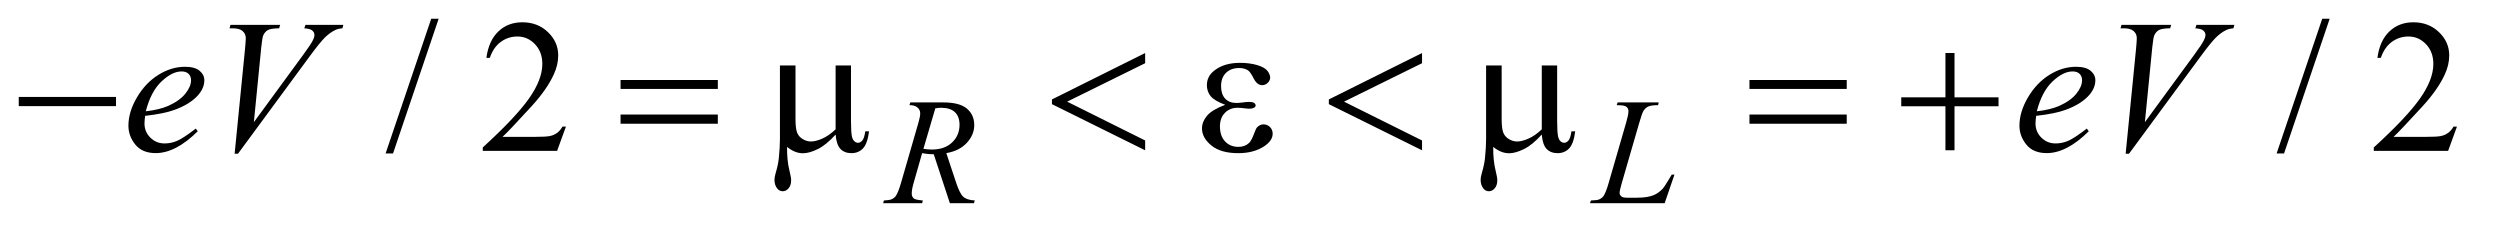 <?xml version="1.0" encoding="UTF-8"?>
<!DOCTYPE svg PUBLIC '-//W3C//DTD SVG 1.0//EN'
          'http://www.w3.org/TR/2001/REC-SVG-20010904/DTD/svg10.dtd'>
<svg stroke-dasharray="none" shape-rendering="auto" xmlns="http://www.w3.org/2000/svg" font-family="'Dialog'" text-rendering="auto" width="206" fill-opacity="1" color-interpolation="auto" color-rendering="auto" preserveAspectRatio="xMidYMid meet" font-size="12px" viewBox="0 0 206 19" fill="black" xmlns:xlink="http://www.w3.org/1999/xlink" stroke="black" image-rendering="auto" stroke-miterlimit="10" stroke-linecap="square" stroke-linejoin="miter" font-style="normal" stroke-width="1" height="19" stroke-dashoffset="0" font-weight="normal" stroke-opacity="1"
><!--Generated by the Batik Graphics2D SVG Generator--><defs id="genericDefs"
  /><g
  ><defs id="defs1"
    ><clipPath clipPathUnits="userSpaceOnUse" id="clipPath1"
      ><path d="M1.028 2.062 L131.356 2.062 L131.356 13.77 L1.028 13.77 L1.028 2.062 Z"
      /></clipPath
      ><clipPath clipPathUnits="userSpaceOnUse" id="clipPath2"
      ><path d="M32.832 65.864 L32.832 439.949 L4196.668 439.949 L4196.668 65.864 Z"
      /></clipPath
    ></defs
    ><g transform="scale(1.576,1.576) translate(-1.028,-2.062) matrix(0.031,0,0,0.031,0,0)"
    ><path d="M64.781 230 L228.844 230 L228.844 245.469 L64.781 245.469 L64.781 230 ZM1079.781 201.406 L1243.844 201.406 L1243.844 216.562 L1079.781 216.562 L1079.781 201.406 ZM1079.781 259.688 L1243.844 259.688 L1243.844 275.156 L1079.781 275.156 L1079.781 259.688 ZM1468.438 176.875 L1468.438 271.094 Q1468.438 289.844 1470.156 297.344 Q1471.562 302.656 1474.375 305 Q1477.188 307.344 1480.312 307.344 Q1484.219 307.344 1487.578 303.438 Q1490.938 299.531 1492.5 287.969 L1498.906 287.969 Q1496.25 308.906 1488.594 316.875 Q1480.938 324.844 1469.219 324.844 Q1457.656 324.844 1450.781 317.812 Q1443.906 310.781 1442.5 293.438 Q1426.562 311.094 1412.266 318.047 Q1397.969 325 1387.5 325 Q1380.469 325 1373.75 322.266 Q1367.031 319.531 1360.625 314.219 Q1360.312 336.875 1364.531 353.75 Q1367.5 365.781 1367.5 370.625 Q1367.5 379.062 1363.203 384.062 Q1358.906 389.062 1353.438 389.062 Q1347.812 389.062 1344.219 384.688 Q1339.375 378.75 1339.375 369.844 Q1339.375 365.469 1341.25 358.906 Q1345.625 344.219 1346.719 333.281 Q1348.594 314.531 1348.594 301.406 L1348.594 176.875 L1374.844 176.875 L1374.844 267.031 Q1374.844 282.969 1377.5 290 Q1380.156 297.031 1387.031 301.094 Q1393.906 305.156 1400.781 305.156 Q1408.906 305.156 1420 300.312 Q1431.094 295.469 1442.5 284.688 L1442.5 176.875 L1468.438 176.875 ZM1964.562 155.938 L1964.562 173.125 L1833 237.969 L1964.562 303.438 L1964.562 320 L1807.375 242.188 L1807.375 234.219 L1964.562 155.938 ZM2099.625 243.281 Q2081.188 236.406 2074.938 228.594 Q2068.688 220.781 2068.688 210 Q2068.688 195.469 2080.875 185.781 Q2097.438 172.5 2124.469 172.5 Q2140.562 172.5 2153.375 176.25 Q2166.188 180 2170.797 186.016 Q2175.406 192.031 2175.406 197.344 Q2175.406 202.188 2171.344 206.172 Q2167.281 210.156 2161.969 210.156 Q2153.375 210.156 2147.672 198.984 Q2141.969 187.812 2138.219 185.312 Q2132.125 181.25 2123.219 181.25 Q2109.156 181.25 2100.875 189.453 Q2092.594 197.656 2092.594 211.719 Q2092.594 225.469 2099.469 232.812 Q2106.344 240.156 2118.375 240.156 Q2122.438 240.156 2127.281 239.531 Q2134.938 238.438 2139.312 238.438 Q2146.031 238.438 2148.453 240.156 Q2150.875 241.875 2150.875 244.219 Q2150.875 246.562 2148.844 247.812 Q2146.031 249.844 2139 249.844 Q2137.438 249.844 2133.844 249.375 Q2125.719 248.281 2120.562 248.281 Q2107.438 248.281 2099.078 256.875 Q2090.719 265.469 2090.719 279.531 Q2090.719 295.938 2099.391 305.078 Q2108.062 314.219 2121.812 314.219 Q2132.906 314.219 2139.938 307.5 Q2144 303.594 2148.531 291.25 Q2151.5 283.125 2153.375 281.25 Q2158.375 276.25 2164 276.25 Q2170.562 276.25 2175.094 280.781 Q2179.625 285.312 2179.625 292.031 Q2179.625 302.812 2167.281 311.875 Q2149.312 324.844 2121.5 324.844 Q2092.125 324.844 2076.266 311.875 Q2060.406 298.906 2060.406 283.125 Q2060.406 271.875 2068.922 261.719 Q2077.438 251.562 2099.625 243.281 ZM2431.562 155.938 L2431.562 173.125 L2300 237.969 L2431.562 303.438 L2431.562 320 L2274.375 242.188 L2274.375 234.219 L2431.562 155.938 ZM2659.438 176.875 L2659.438 271.094 Q2659.438 289.844 2661.156 297.344 Q2662.562 302.656 2665.375 305 Q2668.188 307.344 2671.312 307.344 Q2675.219 307.344 2678.578 303.438 Q2681.938 299.531 2683.5 287.969 L2689.906 287.969 Q2687.25 308.906 2679.594 316.875 Q2671.938 324.844 2660.219 324.844 Q2648.656 324.844 2641.781 317.812 Q2634.906 310.781 2633.5 293.438 Q2617.562 311.094 2603.266 318.047 Q2588.969 325 2578.5 325 Q2571.469 325 2564.75 322.266 Q2558.031 319.531 2551.625 314.219 Q2551.312 336.875 2555.531 353.75 Q2558.5 365.781 2558.5 370.625 Q2558.5 379.062 2554.203 384.062 Q2549.906 389.062 2544.438 389.062 Q2538.812 389.062 2535.219 384.688 Q2530.375 378.75 2530.375 369.844 Q2530.375 365.469 2532.25 358.906 Q2536.625 344.219 2537.719 333.281 Q2539.594 314.531 2539.594 301.406 L2539.594 176.875 L2565.844 176.875 L2565.844 267.031 Q2565.844 282.969 2568.5 290 Q2571.156 297.031 2578.031 301.094 Q2584.906 305.156 2591.781 305.156 Q2599.906 305.156 2611 300.312 Q2622.094 295.469 2633.5 284.688 L2633.5 176.875 L2659.438 176.875 ZM2983.781 201.406 L3147.844 201.406 L3147.844 216.562 L2983.781 216.562 L2983.781 201.406 ZM2983.781 259.688 L3147.844 259.688 L3147.844 275.156 L2983.781 275.156 L2983.781 259.688 ZM3314.312 155.938 L3329.625 155.938 L3329.625 230.625 L3403.844 230.625 L3403.844 245.781 L3329.625 245.781 L3329.625 320 L3314.312 320 L3314.312 245.781 L3239.781 245.781 L3239.781 230.625 L3314.312 230.625 L3314.312 155.938 Z" stroke="none" clip-path="url(#clipPath2)"
    /></g
    ><g transform="matrix(0.049,0,0,0.049,-1.619,-3.248)"
    ><path d="M770.688 97.812 L693.969 324.375 L681.469 324.375 L758.188 97.812 L770.688 97.812 ZM984.719 279.219 L969.875 320 L844.875 320 L844.875 314.219 Q900.031 263.906 922.531 232.031 Q945.031 200.156 945.031 173.75 Q945.031 153.594 932.688 140.625 Q920.344 127.656 903.156 127.656 Q887.531 127.656 875.109 136.797 Q862.688 145.938 856.75 163.594 L850.969 163.594 Q854.875 134.688 871.047 119.219 Q887.219 103.75 911.438 103.75 Q937.219 103.75 954.484 120.312 Q971.75 136.875 971.75 159.375 Q971.75 175.469 964.25 191.562 Q952.688 216.875 926.75 245.156 Q887.844 287.656 878.156 296.406 L933.469 296.406 Q950.344 296.406 957.141 295.156 Q963.938 293.906 969.406 290.078 Q974.875 286.25 978.938 279.219 L984.719 279.219 ZM3950.688 97.812 L3873.969 324.375 L3861.469 324.375 L3938.188 97.812 L3950.688 97.812 ZM4164.719 279.219 L4149.875 320 L4024.875 320 L4024.875 314.219 Q4080.031 263.906 4102.531 232.031 Q4125.031 200.156 4125.031 173.75 Q4125.031 153.594 4112.688 140.625 Q4100.344 127.656 4083.156 127.656 Q4067.531 127.656 4055.109 136.797 Q4042.688 145.938 4036.75 163.594 L4030.969 163.594 Q4034.875 134.688 4051.047 119.219 Q4067.219 103.75 4091.438 103.75 Q4117.219 103.75 4134.484 120.312 Q4151.75 136.875 4151.75 159.375 Q4151.75 175.469 4144.25 191.562 Q4132.688 216.875 4106.75 245.156 Q4067.844 287.656 4058.156 296.406 L4113.469 296.406 Q4130.344 296.406 4137.141 295.156 Q4143.938 293.906 4149.406 290.078 Q4154.875 286.25 4158.938 279.219 L4164.719 279.219 Z" stroke="none" clip-path="url(#clipPath2)"
    /></g
    ><g transform="matrix(0.049,0,0,0.049,-1.619,-3.248)"
    ><path d="M1630.375 408 L1603.25 325.625 Q1593.75 325.75 1583.75 323.75 L1569.125 375 Q1566.25 385 1566.25 391.875 Q1566.25 397.125 1569.875 400.125 Q1572.625 402.375 1584.875 403.375 L1583.75 408 L1518.125 408 L1519.5 403.375 Q1528.75 403 1532 401.5 Q1537.125 399.375 1539.5 395.75 Q1543.5 389.875 1547.875 375 L1577.5 272.625 Q1580.5 262.375 1580.5 256.75 Q1580.5 251 1575.812 247 Q1571.125 243 1562.375 243.125 L1563.875 238.5 L1619.125 238.5 Q1646.875 238.5 1659.125 249 Q1671.375 259.5 1671.375 276.625 Q1671.375 293 1658.812 306.562 Q1646.25 320.125 1624.375 323.75 L1640.875 373.375 Q1646.875 391.625 1652.875 397.125 Q1658.875 402.625 1672.25 403.375 L1670.875 408 L1630.375 408 ZM1585.875 316.625 Q1593.875 317.75 1600.125 317.75 Q1621.625 317.75 1634.125 305.812 Q1646.625 293.875 1646.625 276.125 Q1646.625 262.25 1638.812 254.875 Q1631 247.5 1615.375 247.5 Q1611.375 247.5 1605.875 248.5 L1585.875 316.625 ZM2832.375 408 L2706.75 408 L2708.5 403.375 Q2718.5 403.125 2721.875 401.75 Q2727.125 399.5 2729.625 395.875 Q2733.5 390.125 2737.875 375.125 L2767.75 272 Q2771.5 259.25 2771.5 253.25 Q2771.5 248.5 2768.062 245.875 Q2764.625 243.25 2755.125 243.25 Q2753 243.25 2751.75 243.125 L2753.25 238.5 L2822.375 238.5 L2821.375 243.125 Q2809.75 243.125 2804.875 245.375 Q2800 247.625 2796.75 252.75 Q2794.5 256.125 2789.375 273.75 L2760 375.125 Q2756.625 386.625 2756.625 391.125 Q2756.625 394.125 2760 396.875 Q2762.125 398.75 2769.625 398.75 L2786 398.75 Q2803.875 398.75 2814.375 394.25 Q2822.125 390.875 2828.625 384.125 Q2832.125 380.375 2841 365.5 L2844.25 359.875 L2848.875 359.875 L2832.375 408 Z" stroke="none" clip-path="url(#clipPath2)"
    /></g
    ><g transform="matrix(0.049,0,0,0.049,-1.619,-3.248)"
    ><path d="M277.125 261.094 Q276.031 268.906 276.031 274.062 Q276.031 287.969 285.875 297.734 Q295.719 307.5 309.781 307.5 Q321.031 307.5 331.422 302.891 Q341.812 298.281 362.281 282.5 L365.562 287.031 Q328.531 323.75 294.938 323.75 Q272.125 323.75 260.562 309.375 Q249 295 249 277.656 Q249 254.375 263.375 230 Q277.75 205.625 299.469 192.109 Q321.188 178.594 344.156 178.594 Q360.719 178.594 368.688 185.312 Q376.656 192.031 376.656 201.25 Q376.656 214.219 366.344 226.094 Q352.75 241.562 326.344 251.094 Q308.844 257.5 277.125 261.094 ZM278.219 253.438 Q301.344 250.781 315.875 244.375 Q335.094 235.781 344.703 223.828 Q354.312 211.875 354.312 201.094 Q354.312 194.531 350.172 190.469 Q346.031 186.406 338.375 186.406 Q322.438 186.406 304.547 203.359 Q286.656 220.312 278.219 253.438 ZM427.594 324.844 L445.094 148.438 Q446.344 135 446.344 130.312 Q446.344 123.281 441.109 118.594 Q435.875 113.906 424.625 113.906 L419 113.906 L420.562 108.125 L504.156 108.125 L502.438 113.906 Q488.844 114.062 483.766 116.719 Q478.688 119.375 475.719 125.781 Q474.156 129.219 472.438 145.312 L459.938 271.719 L542.594 158.906 Q556.031 140.625 559.469 133.438 Q561.812 128.594 561.812 125 Q561.812 120.781 558.219 117.656 Q554.625 114.531 544.781 113.906 L546.656 108.125 L610.406 108.125 L608.844 113.906 Q601.188 114.531 596.656 116.875 Q588.062 120.938 579.547 129.219 Q571.031 137.5 552.594 162.656 L433.219 324.844 L427.594 324.844 ZM3457.125 261.094 Q3456.031 268.906 3456.031 274.062 Q3456.031 287.969 3465.875 297.734 Q3475.719 307.5 3489.781 307.5 Q3501.031 307.5 3511.422 302.891 Q3521.812 298.281 3542.281 282.5 L3545.562 287.031 Q3508.531 323.75 3474.938 323.75 Q3452.125 323.75 3440.562 309.375 Q3429 295 3429 277.656 Q3429 254.375 3443.375 230 Q3457.75 205.625 3479.469 192.109 Q3501.188 178.594 3524.156 178.594 Q3540.719 178.594 3548.688 185.312 Q3556.656 192.031 3556.656 201.25 Q3556.656 214.219 3546.344 226.094 Q3532.75 241.562 3506.344 251.094 Q3488.844 257.5 3457.125 261.094 ZM3458.219 253.438 Q3481.344 250.781 3495.875 244.375 Q3515.094 235.781 3524.703 223.828 Q3534.312 211.875 3534.312 201.094 Q3534.312 194.531 3530.172 190.469 Q3526.031 186.406 3518.375 186.406 Q3502.438 186.406 3484.547 203.359 Q3466.656 220.312 3458.219 253.438 ZM3607.594 324.844 L3625.094 148.438 Q3626.344 135 3626.344 130.312 Q3626.344 123.281 3621.109 118.594 Q3615.875 113.906 3604.625 113.906 L3599 113.906 L3600.562 108.125 L3684.156 108.125 L3682.438 113.906 Q3668.844 114.062 3663.766 116.719 Q3658.688 119.375 3655.719 125.781 Q3654.156 129.219 3652.438 145.312 L3639.938 271.719 L3722.594 158.906 Q3736.031 140.625 3739.469 133.438 Q3741.812 128.594 3741.812 125 Q3741.812 120.781 3738.219 117.656 Q3734.625 114.531 3724.781 113.906 L3726.656 108.125 L3790.406 108.125 L3788.844 113.906 Q3781.188 114.531 3776.656 116.875 Q3768.062 120.938 3759.547 129.219 Q3751.031 137.5 3732.594 162.656 L3613.219 324.844 L3607.594 324.844 Z" stroke="none" clip-path="url(#clipPath2)"
    /></g
  ></g
></svg
>
